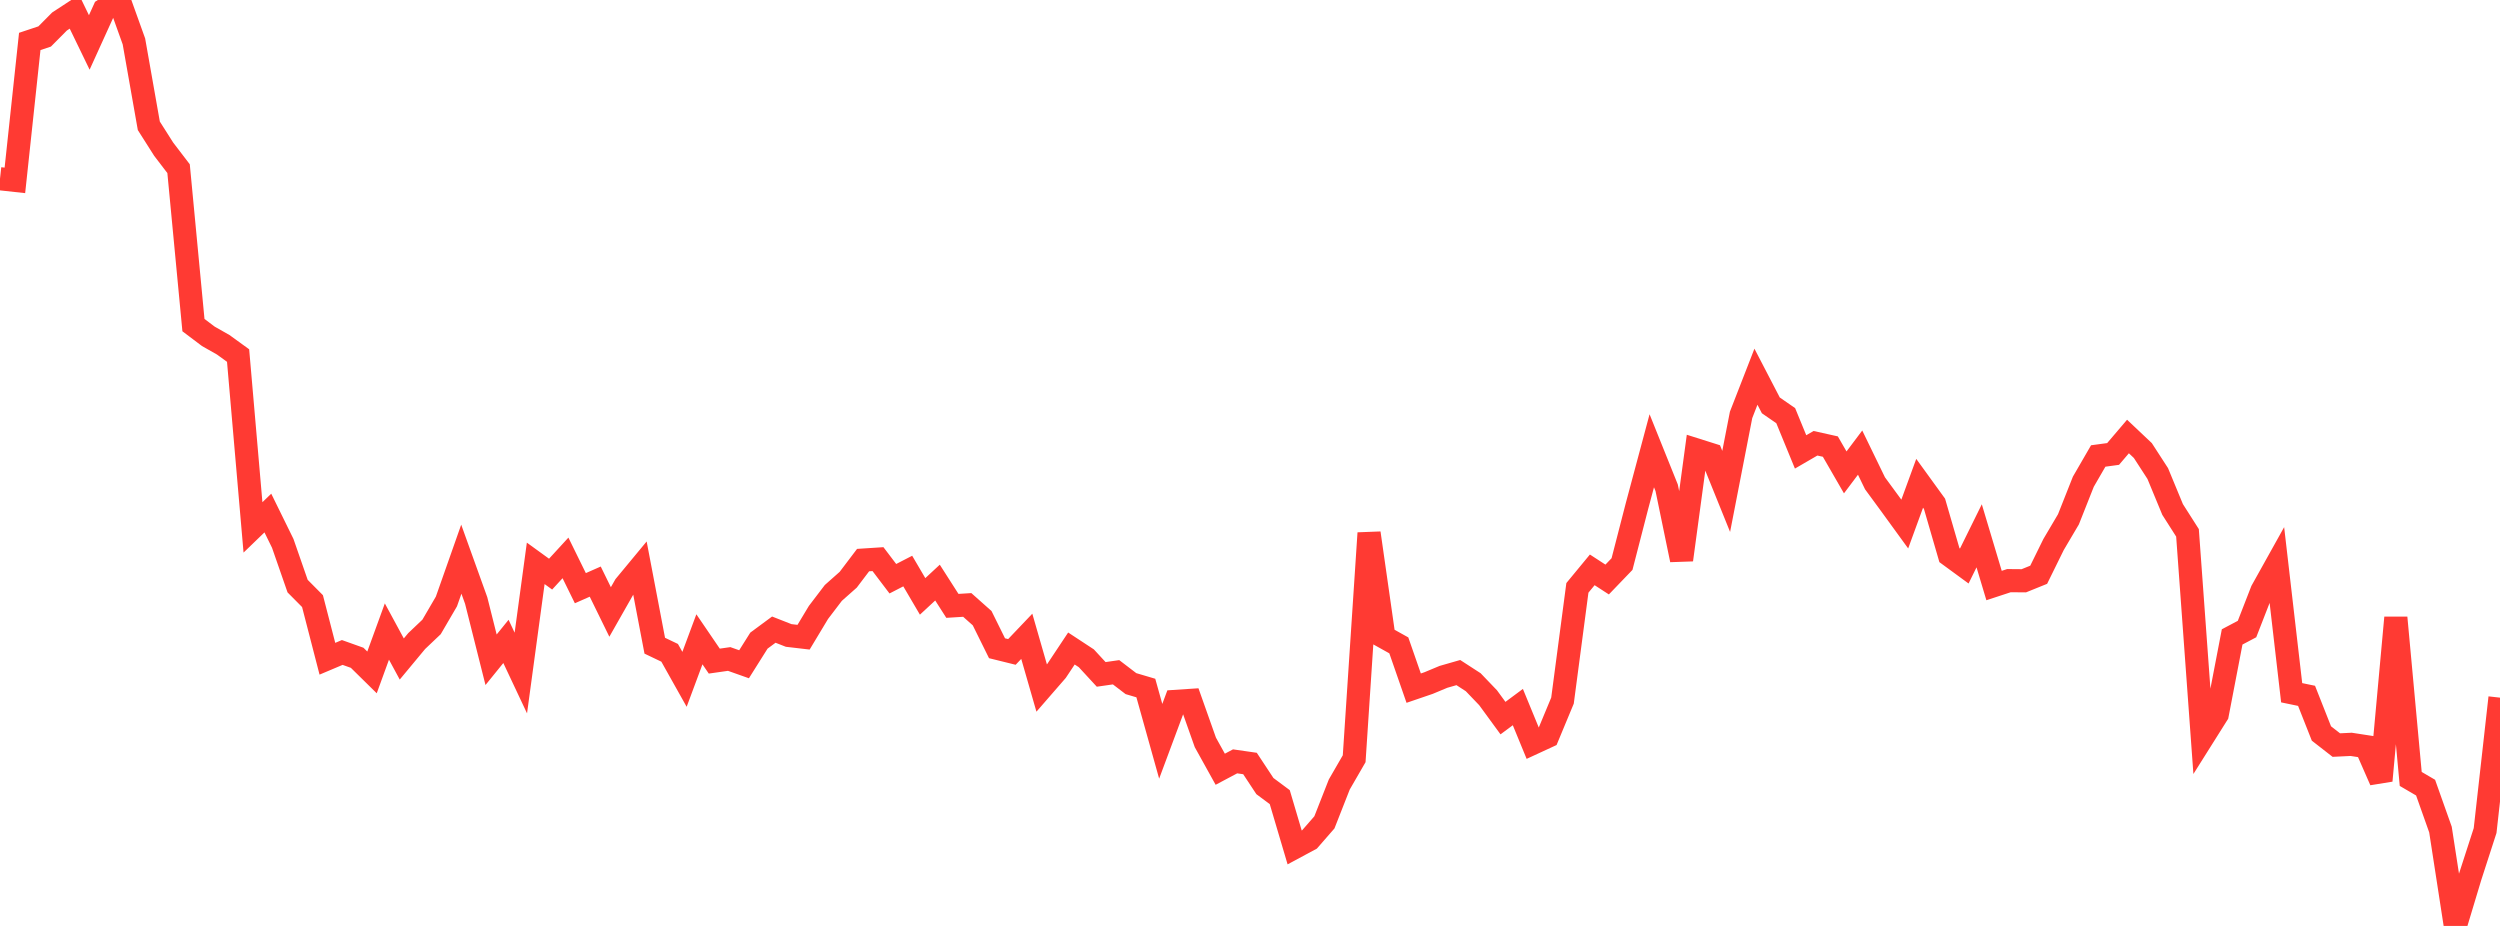 <?xml version="1.0" standalone="no"?>
<!DOCTYPE svg PUBLIC "-//W3C//DTD SVG 1.1//EN" "http://www.w3.org/Graphics/SVG/1.1/DTD/svg11.dtd">

<svg width="135" height="50" viewBox="0 0 135 50" preserveAspectRatio="none" 
  xmlns="http://www.w3.org/2000/svg"
  xmlns:xlink="http://www.w3.org/1999/xlink">


<polyline points="0.0, 9.652 0.804, 9.74 1.607, 2.238 2.411, 1.97 3.214, 1.161 4.018, 0.635 4.821, 2.292 5.625, 0.523 6.429, 0.0 7.232, 2.237 8.036, 6.793 8.839, 8.057 9.643, 9.109 10.446, 17.556 11.25, 18.162 12.054, 18.618 12.857, 19.2 13.661, 28.479 14.464, 27.704 15.268, 29.341 16.071, 31.65 16.875, 32.46 17.679, 35.572 18.482, 35.233 19.286, 35.52 20.089, 36.31 20.893, 34.103 21.696, 35.586 22.5, 34.618 23.304, 33.855 24.107, 32.479 24.911, 30.196 25.714, 32.429 26.518, 35.627 27.321, 34.636 28.125, 36.343 28.929, 30.421 29.732, 31.003 30.536, 30.127 31.339, 31.762 32.143, 31.407 32.946, 33.046 33.75, 31.631 34.554, 30.66 35.357, 34.868 36.161, 35.252 36.964, 36.684 37.768, 34.522 38.571, 35.7 39.375, 35.585 40.179, 35.87 40.982, 34.594 41.786, 34 42.589, 34.315 43.393, 34.409 44.196, 33.073 45.0, 32.018 45.804, 31.305 46.607, 30.245 47.411, 30.193 48.214, 31.251 49.018, 30.837 49.821, 32.205 50.625, 31.46 51.429, 32.717 52.232, 32.667 53.036, 33.382 53.839, 35.005 54.643, 35.204 55.446, 34.36 56.25, 37.153 57.054, 36.228 57.857, 35.019 58.661, 35.547 59.464, 36.417 60.268, 36.302 61.071, 36.916 61.875, 37.154 62.679, 40.03 63.482, 37.875 64.286, 37.822 65.089, 40.089 65.893, 41.539 66.696, 41.113 67.5, 41.229 68.304, 42.448 69.107, 43.045 69.911, 45.761 70.714, 45.329 71.518, 44.407 72.321, 42.363 73.125, 40.971 73.929, 28.786 74.732, 34.402 75.536, 34.85 76.339, 37.16 77.143, 36.885 77.946, 36.55 78.75, 36.319 79.554, 36.84 80.357, 37.678 81.161, 38.778 81.964, 38.182 82.768, 40.138 83.571, 39.767 84.375, 37.832 85.179, 31.745 85.982, 30.772 86.786, 31.294 87.589, 30.459 88.393, 27.342 89.196, 24.341 90.0, 26.341 90.804, 30.232 91.607, 24.296 92.411, 24.55 93.214, 26.536 94.018, 22.405 94.821, 20.342 95.625, 21.89 96.429, 22.446 97.232, 24.403 98.036, 23.936 98.839, 24.115 99.643, 25.509 100.446, 24.441 101.25, 26.098 102.054, 27.194 102.857, 28.299 103.661, 26.098 104.464, 27.207 105.268, 29.977 106.071, 30.565 106.875, 28.934 107.679, 31.619 108.482, 31.355 109.286, 31.362 110.089, 31.037 110.893, 29.403 111.696, 28.043 112.5, 26.013 113.304, 24.623 114.107, 24.514 114.911, 23.571 115.714, 24.33 116.518, 25.571 117.321, 27.512 118.125, 28.774 118.929, 39.851 119.732, 38.575 120.536, 34.393 121.339, 33.969 122.143, 31.904 122.946, 30.463 123.75, 37.408 124.554, 37.575 125.357, 39.608 126.161, 40.234 126.964, 40.195 127.768, 40.319 128.571, 42.153 129.375, 33.353 130.179, 42.062 130.982, 42.532 131.786, 44.798 132.589, 50.0 133.393, 47.33 134.196, 44.85 135.0, 37.673" fill="none" stroke="#ff3a33" stroke-width="1.25"/>

</svg>